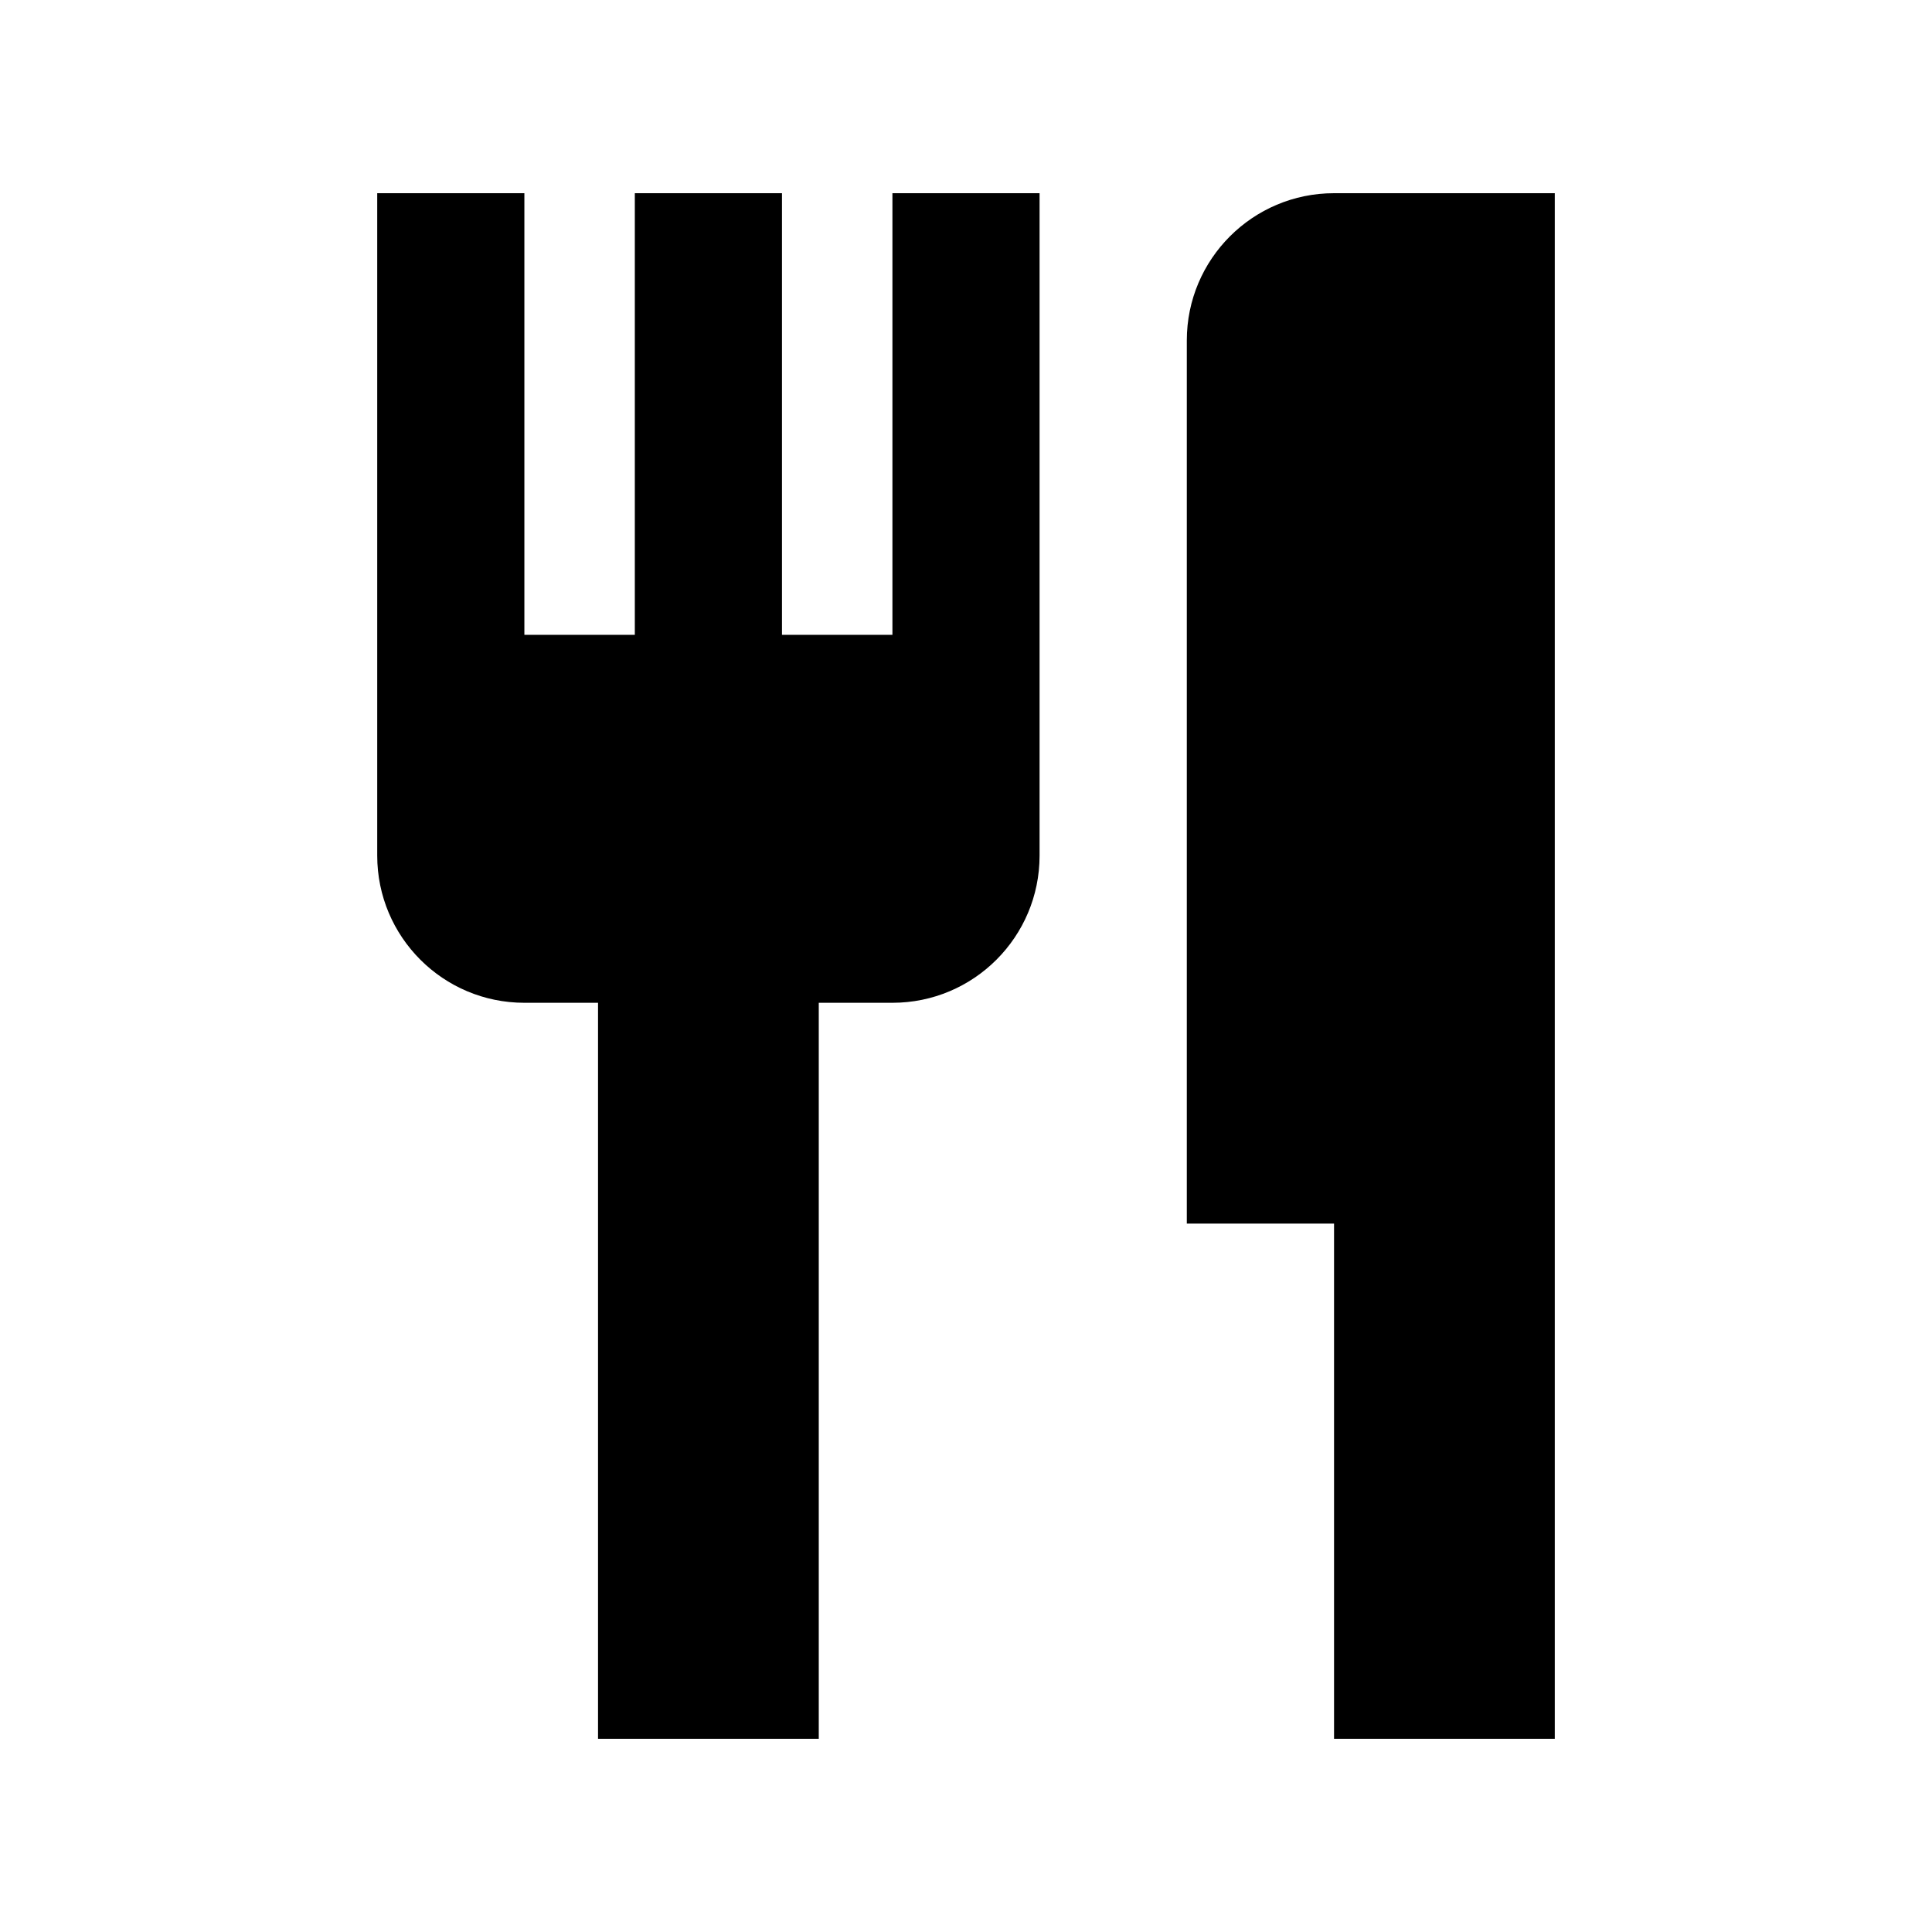 <?xml version="1.0" encoding="UTF-8" standalone="no"?><svg xmlns="http://www.w3.org/2000/svg" fill="none" height="24" style="" viewBox="0 0 24 24" width="24">
<path clip-rule="evenodd" d="M11.086 7.886V2.4H12.914V10.629C12.914 11.638 12.096 12.457 11.086 12.457H10.171V21.6H7.429V12.457H6.514C5.504 12.457 4.686 11.638 4.686 10.629V2.4H6.514V7.886H7.886V2.4H9.714V7.886H11.086ZM14.743 4.229C14.743 3.219 15.562 2.4 16.572 2.4H19.314V21.6H16.572V15.2H14.743V4.229Z" fill="black" fill-rule="evenodd"/>
</svg>